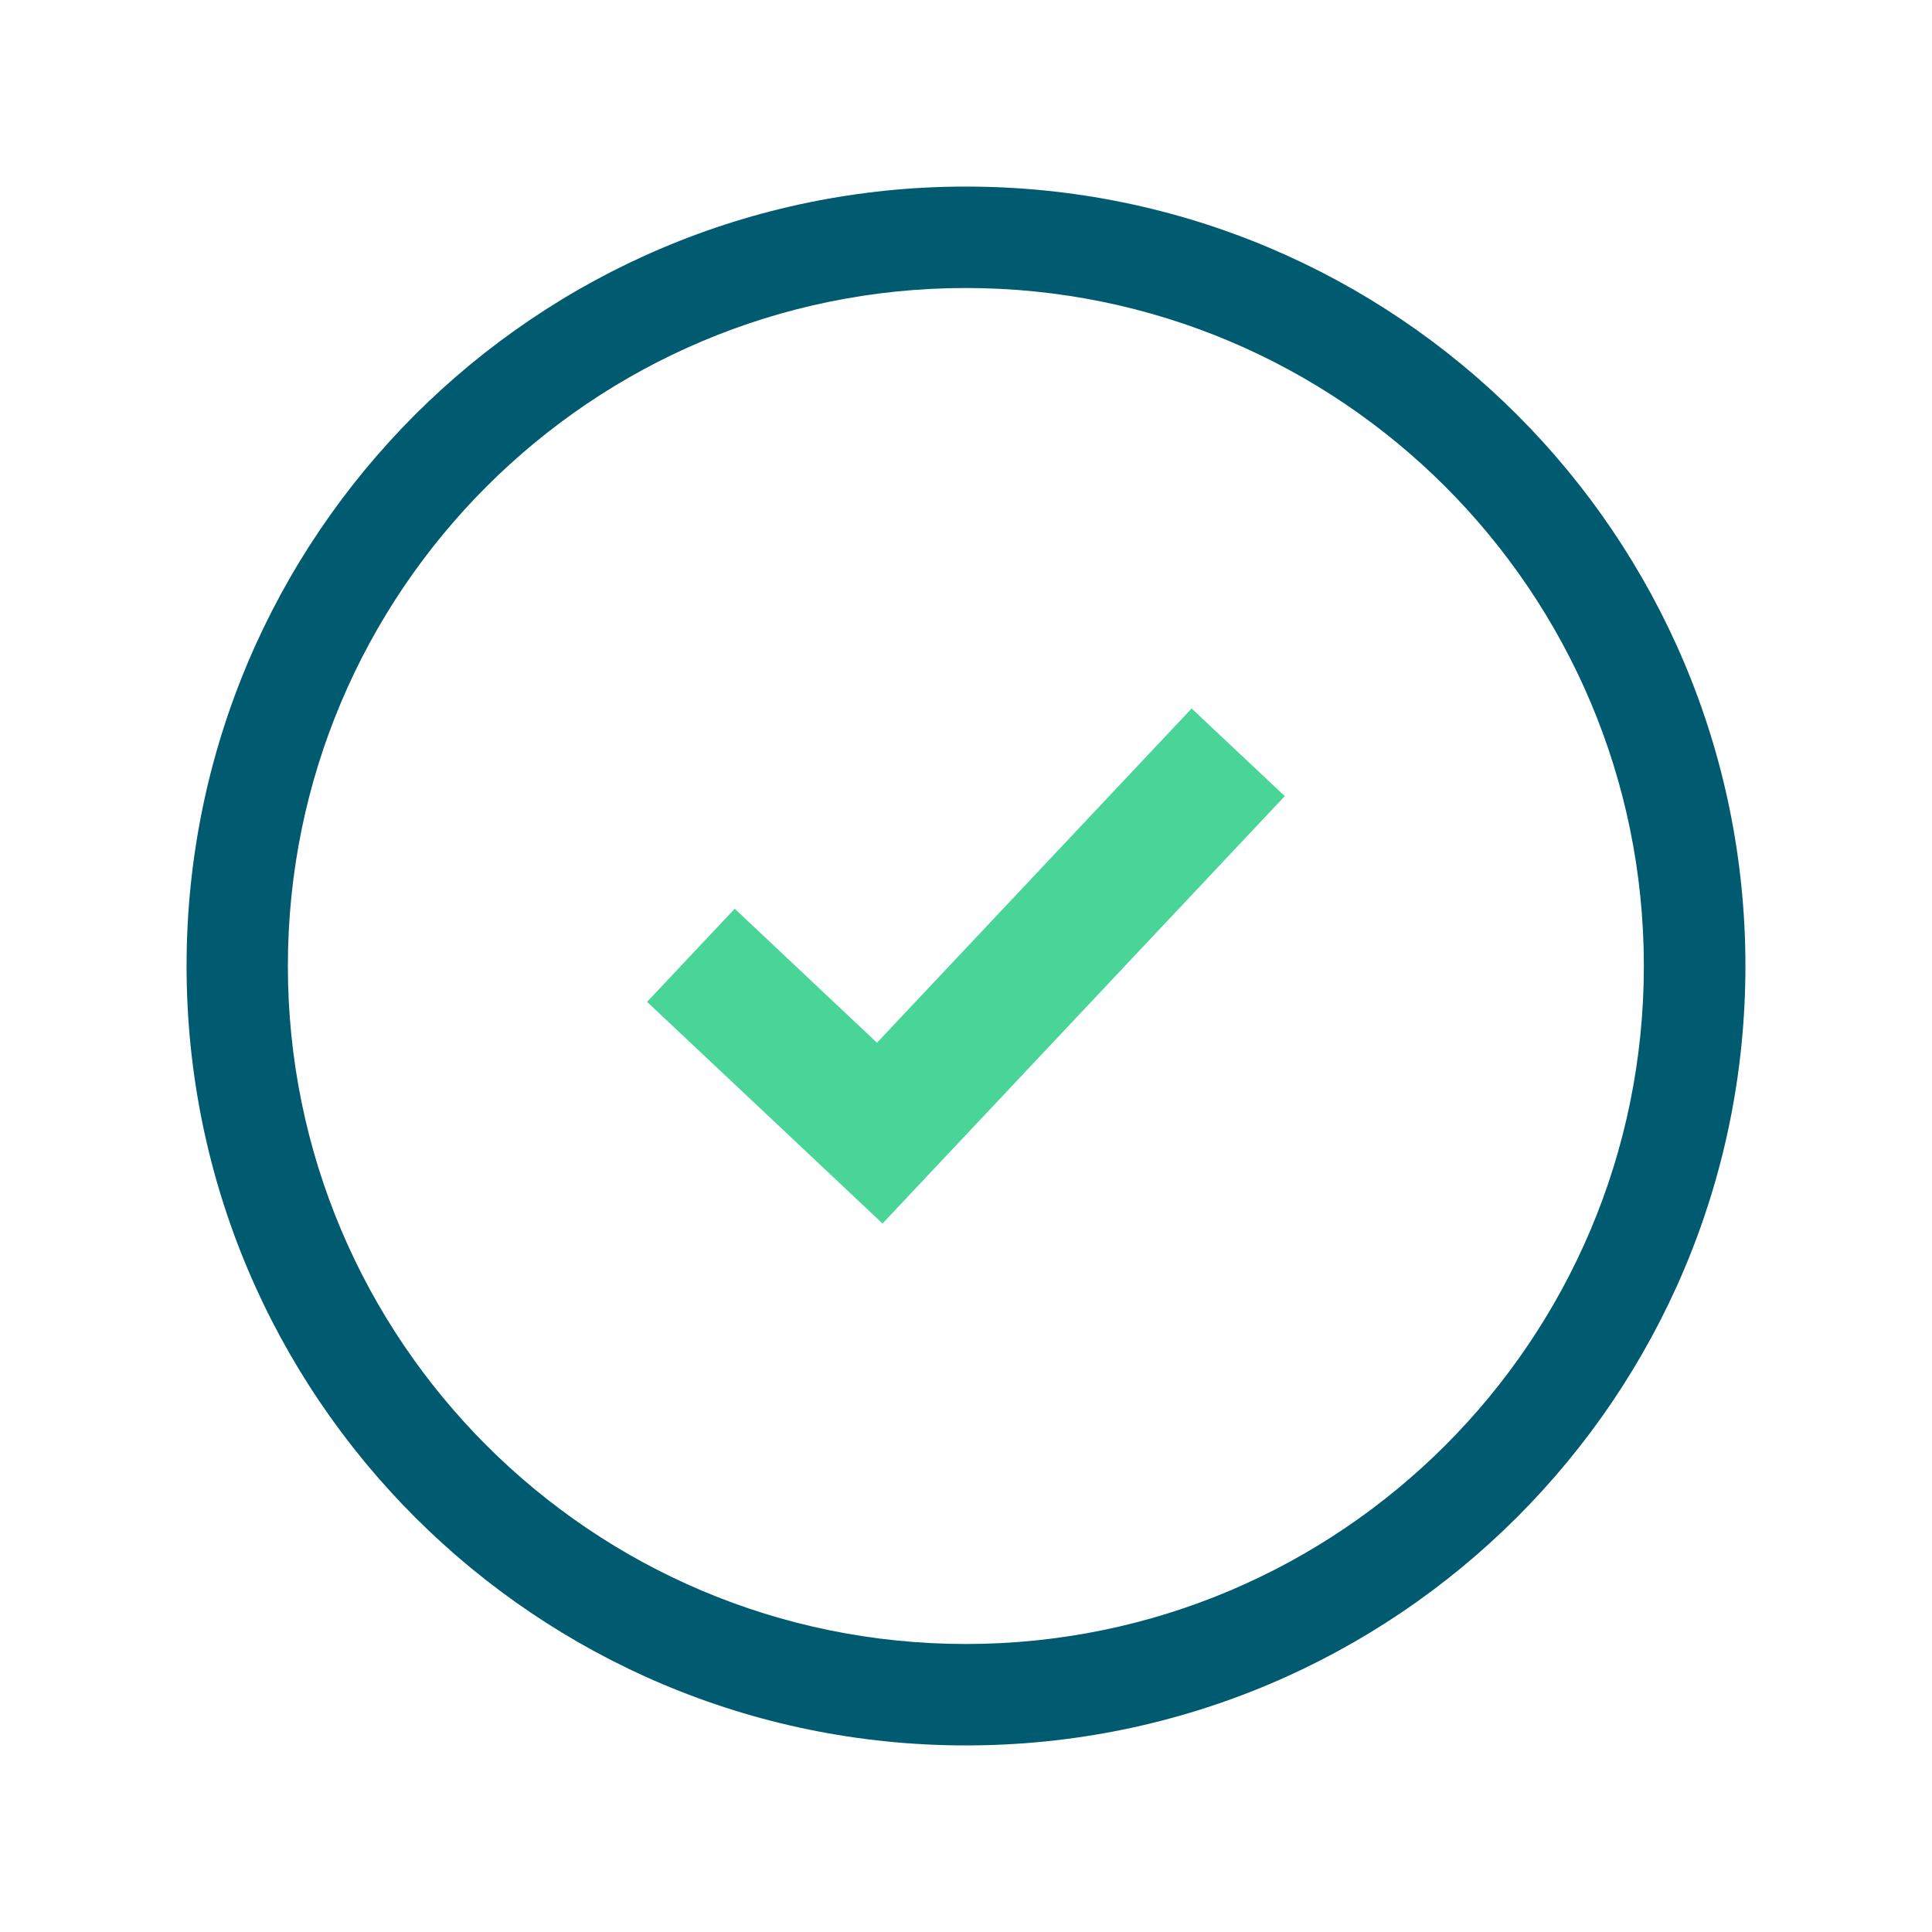 <?xml version="1.0" encoding="UTF-8"?>
<svg xmlns="http://www.w3.org/2000/svg" id="Layer_1" data-name="Layer 1" viewBox="0 0 140 140">
  <defs>
    <style>
      .cls-1 {
        fill: #48d597;
      }

      .cls-1, .cls-2 {
        stroke-width: 0px;
      }

      .cls-2 {
        fill: #005a70;
      }
    </style>
  </defs>
  <path class="cls-2" d="m119.12,70c0,27.13-22,49.13-49.13,49.13s-49.13-22-49.13-49.13,22-49.13,49.13-49.13,49.13,22,49.13,49.13m7.36,0c0-31.2-25.29-56.48-56.48-56.48S13.52,38.81,13.52,70s25.29,56.48,56.48,56.48,56.48-25.29,56.48-56.48"></path>
  <polygon class="cls-1" points="57.2 82.3 57.2 82.3 63.95 88.66 93.1 57.69 86.35 51.34 63.55 75.56 53.24 65.85 46.89 72.6 57.2 82.3"></polygon>
</svg>

